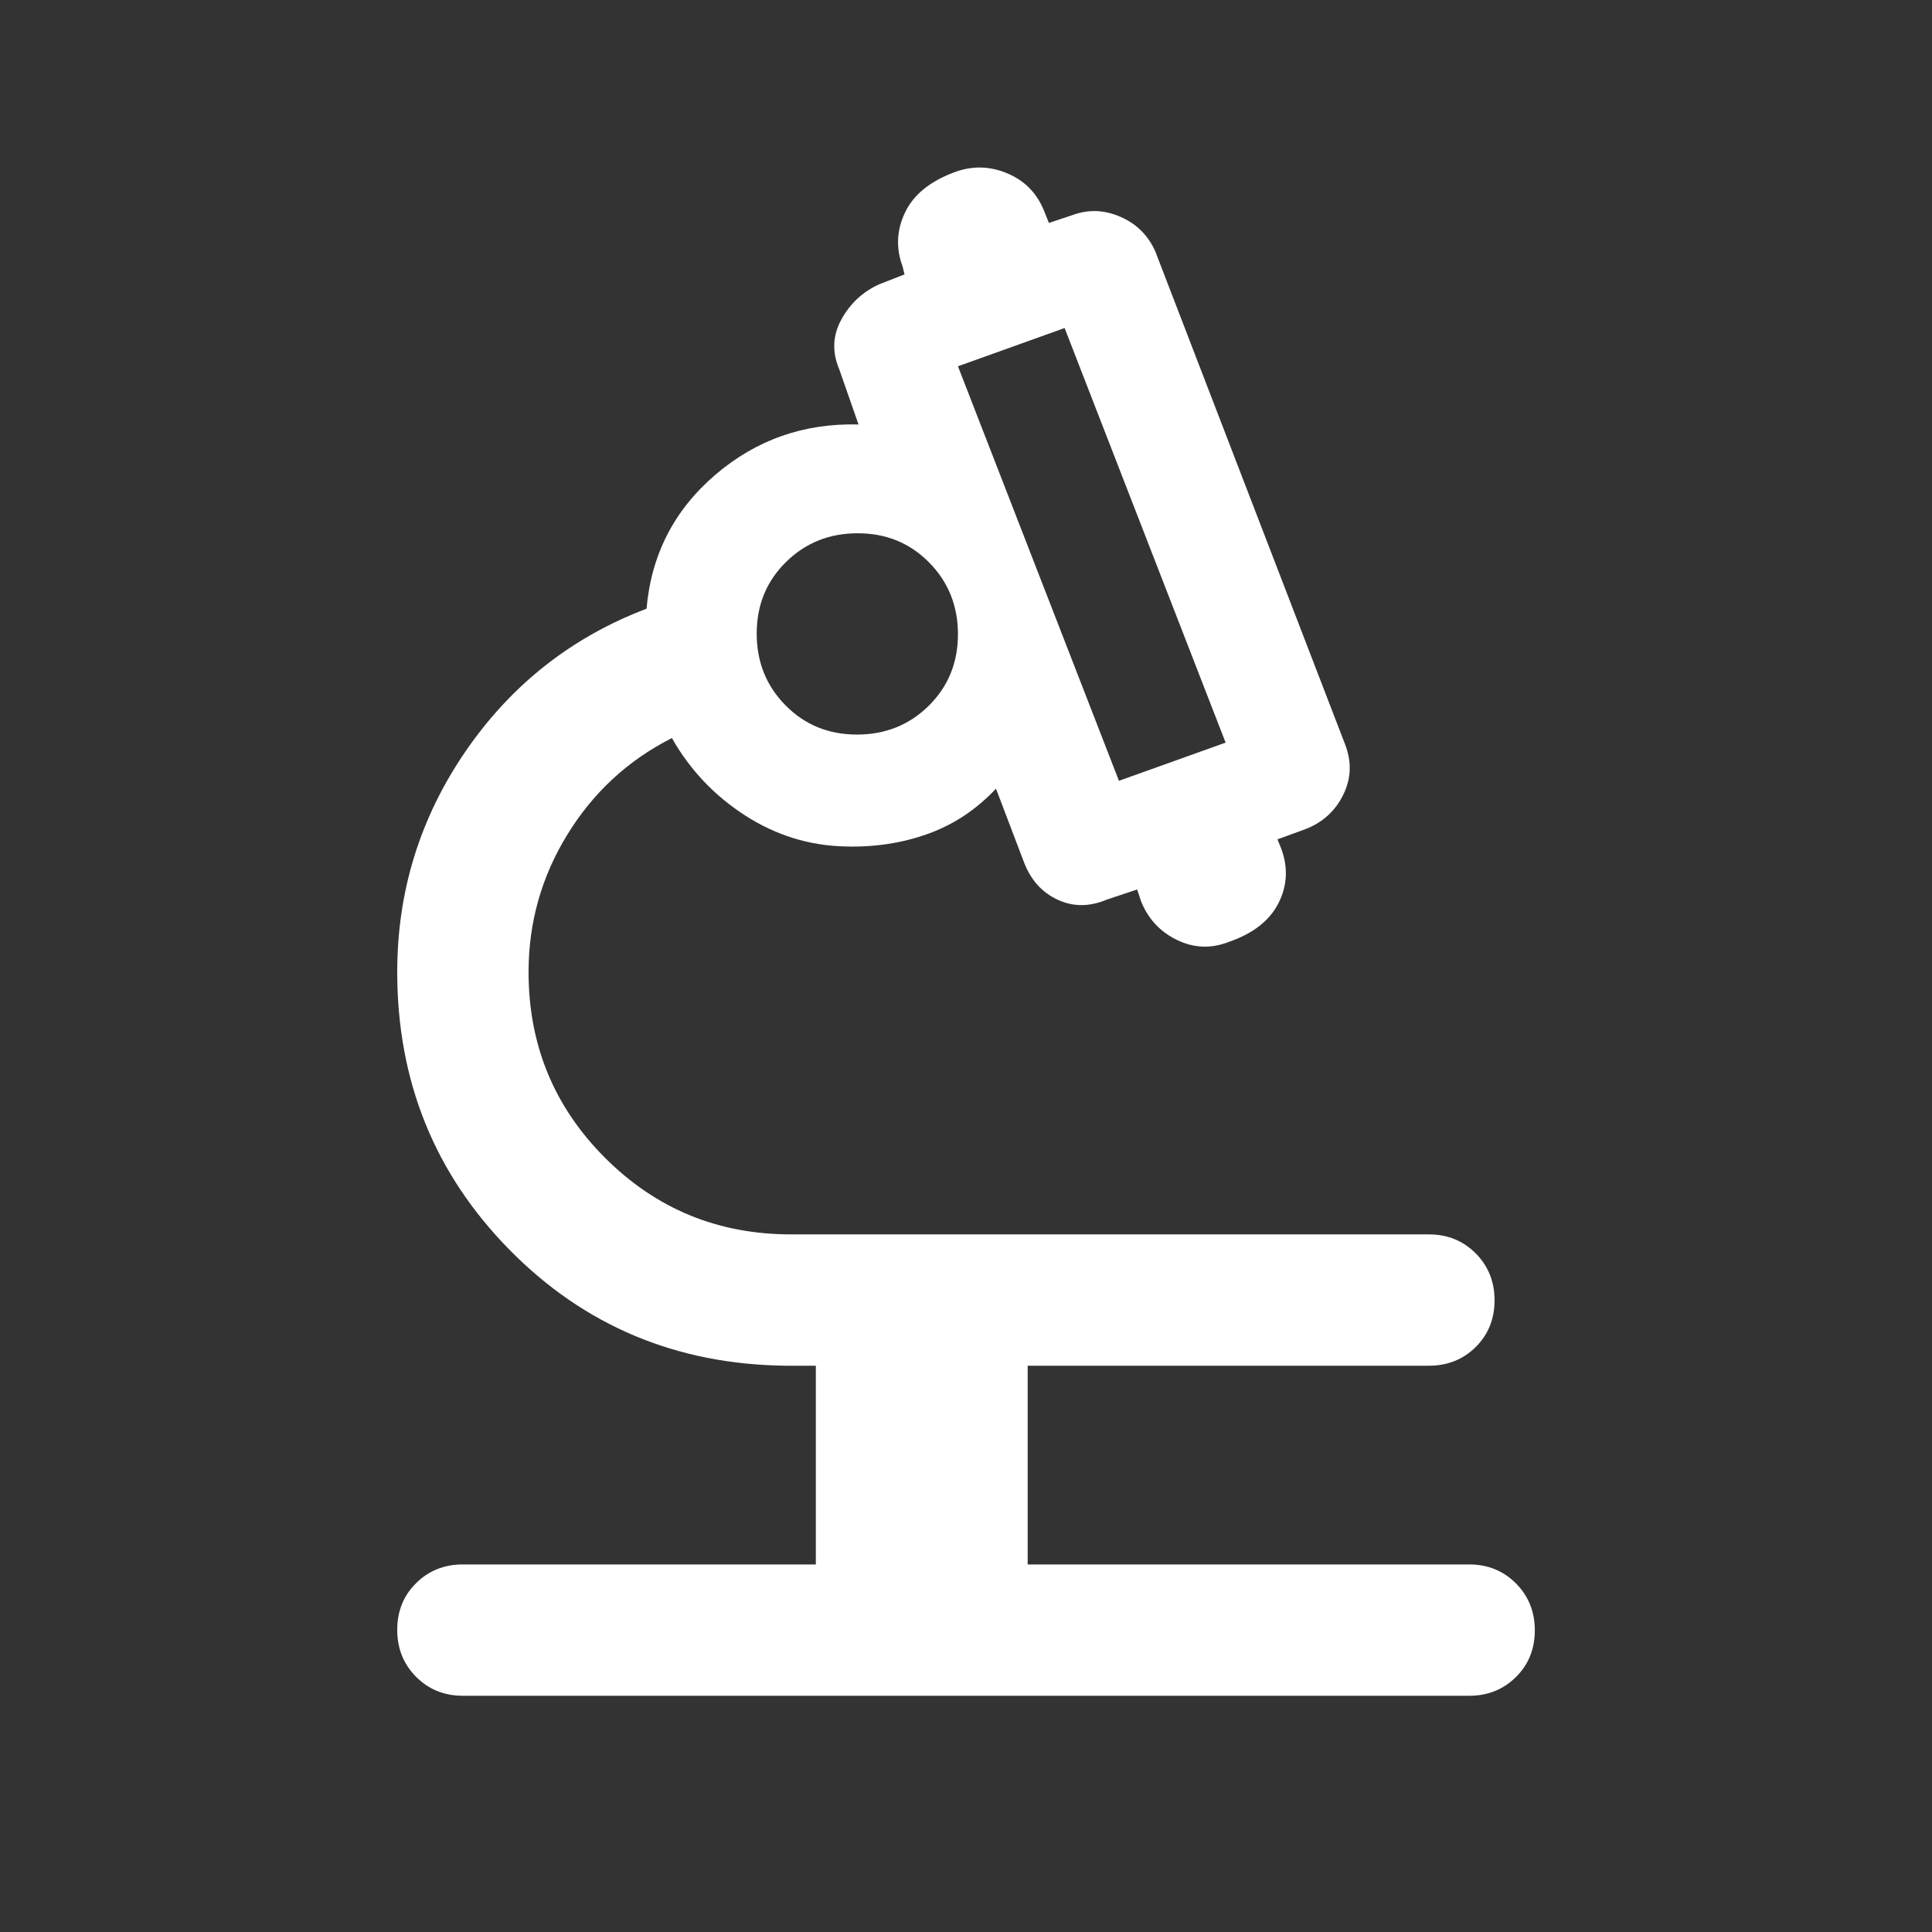 <svg width="48" height="48" viewBox="0 0 48 48" fill="none" xmlns="http://www.w3.org/2000/svg">
<rect x="0" y="0" width="48" height="48" fill="#333333" stroke="none"/>
<g id="biotech">
<path id="Vector" d="M20.269 38.868V33.931H19.519C16.803 33.899 14.515 32.938 12.657 31.049C10.798 29.159 9.869 26.859 9.869 24.149C9.869 22.142 10.436 20.312 11.571 18.66C12.706 17.009 14.203 15.83 16.063 15.123C16.18 13.782 16.748 12.675 17.765 11.802C18.783 10.928 19.971 10.51 21.33 10.546L20.851 9.176C20.669 8.745 20.686 8.332 20.904 7.937C21.121 7.542 21.431 7.252 21.835 7.067L22.473 6.817L22.423 6.617C22.256 6.162 22.277 5.716 22.485 5.28C22.693 4.844 23.093 4.514 23.686 4.289C24.137 4.114 24.585 4.12 25.029 4.308C25.474 4.495 25.784 4.822 25.96 5.289L26.06 5.539L26.66 5.339C27.05 5.197 27.445 5.214 27.844 5.39C28.242 5.565 28.529 5.852 28.704 6.249L33.411 18.474C33.586 18.913 33.574 19.336 33.374 19.743C33.175 20.15 32.859 20.436 32.426 20.603L31.739 20.853L31.839 21.103C32.006 21.57 31.979 22.017 31.76 22.445C31.54 22.874 31.133 23.192 30.538 23.398C30.099 23.573 29.668 23.558 29.246 23.355C28.825 23.151 28.527 22.832 28.352 22.398L28.252 22.099L27.502 22.349C27.071 22.531 26.663 22.533 26.277 22.353C25.892 22.174 25.615 21.869 25.447 21.439L24.745 19.594C24.258 20.113 23.693 20.488 23.051 20.718C22.409 20.948 21.723 21.052 20.993 21.03C20.106 21.009 19.279 20.753 18.514 20.261C17.749 19.768 17.142 19.127 16.693 18.337C15.606 18.887 14.74 19.686 14.097 20.733C13.453 21.78 13.132 22.919 13.132 24.149C13.132 25.96 13.765 27.499 15.033 28.767C16.3 30.034 17.84 30.668 19.65 30.668H35.5C35.962 30.668 36.35 30.825 36.663 31.139C36.975 31.453 37.132 31.842 37.132 32.306C37.132 32.77 36.975 33.157 36.663 33.467C36.35 33.776 35.962 33.931 35.5 33.931H25.532V38.868H36.5C36.962 38.868 37.35 39.025 37.663 39.339C37.975 39.653 38.132 40.042 38.132 40.506C38.132 40.97 37.975 41.357 37.663 41.666C37.35 41.976 36.962 42.131 36.5 42.131H11.5C11.038 42.131 10.65 41.974 10.338 41.66C10.025 41.346 9.869 40.957 9.869 40.493C9.869 40.029 10.025 39.642 10.338 39.333C10.65 39.023 11.038 38.868 11.5 38.868H20.269ZM27.8 19.399L30.45 18.45L26.45 8.15L23.8 9.1L27.8 19.399ZM21.291 18.25C21.997 18.25 22.592 18.011 23.075 17.534C23.558 17.056 23.8 16.464 23.8 15.758C23.8 15.053 23.561 14.458 23.084 13.975C22.607 13.491 22.015 13.249 21.309 13.249C20.603 13.249 20.009 13.488 19.525 13.966C19.042 14.443 18.8 15.035 18.8 15.741C18.8 16.447 19.039 17.041 19.516 17.524C19.994 18.008 20.585 18.25 21.291 18.25Z" fill="white"/>
</g>
</svg>
